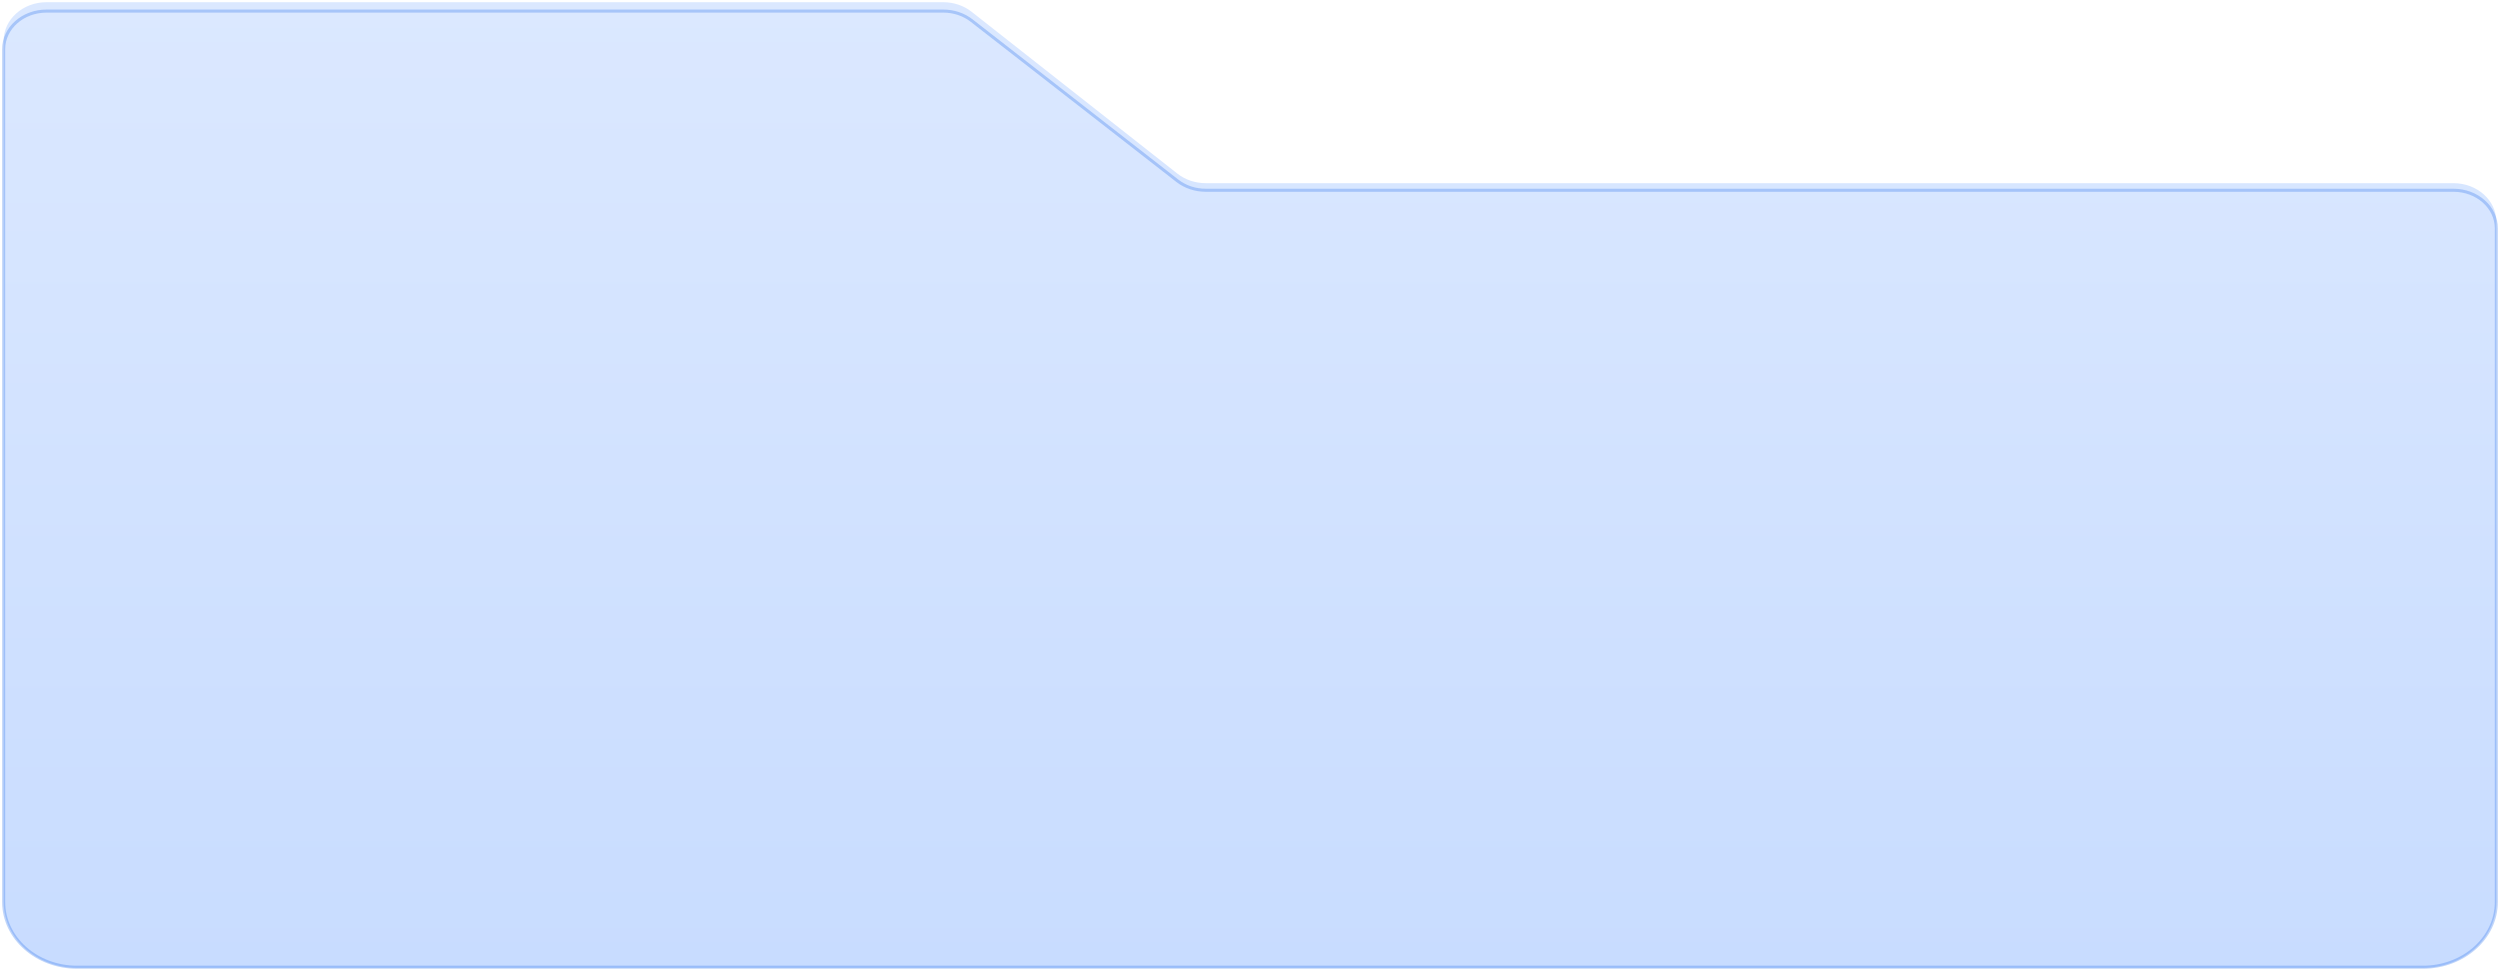 <svg width="362" height="141" viewBox="0 0 362 141" fill="none" xmlns="http://www.w3.org/2000/svg">
<path d="M0.531 5.881V130.614C0.531 135.879 5.296 140.148 11.173 140.148H350.826C356.703 140.148 361.468 135.879 361.468 130.614V32.084C361.468 29.013 358.689 26.523 355.261 26.523H174.582C173.074 26.523 171.619 26.032 170.486 25.141L140.683 1.701C139.551 0.811 138.095 0.319 136.588 0.319H6.739C3.311 0.319 0.531 2.809 0.531 5.881Z" fill="url(#paint0_linear_1_3)"/>
<path d="M0.531 7.11V130.615C0.531 135.828 5.296 140.055 11.173 140.055H350.826C356.703 140.055 361.468 135.828 361.468 130.615V33.056C361.468 30.015 358.689 27.549 355.261 27.549H174.582C173.074 27.549 171.619 27.063 170.486 26.181L140.683 2.972C139.551 2.09 138.095 1.604 136.588 1.604H6.739C3.311 1.604 0.531 4.069 0.531 7.11Z" stroke="#2C71EB" stroke-opacity="0.3" stroke-width="0.443" stroke-linecap="round"/>
<defs>
<linearGradient id="paint0_linear_1_3" x1="181" y1="0.319" x2="181" y2="140.148" gradientUnits="userSpaceOnUse">
<stop stop-color="#DBE8FF"/>
<stop offset="1" stop-color="#C8DCFF"/>
</linearGradient>
</defs>
</svg>
